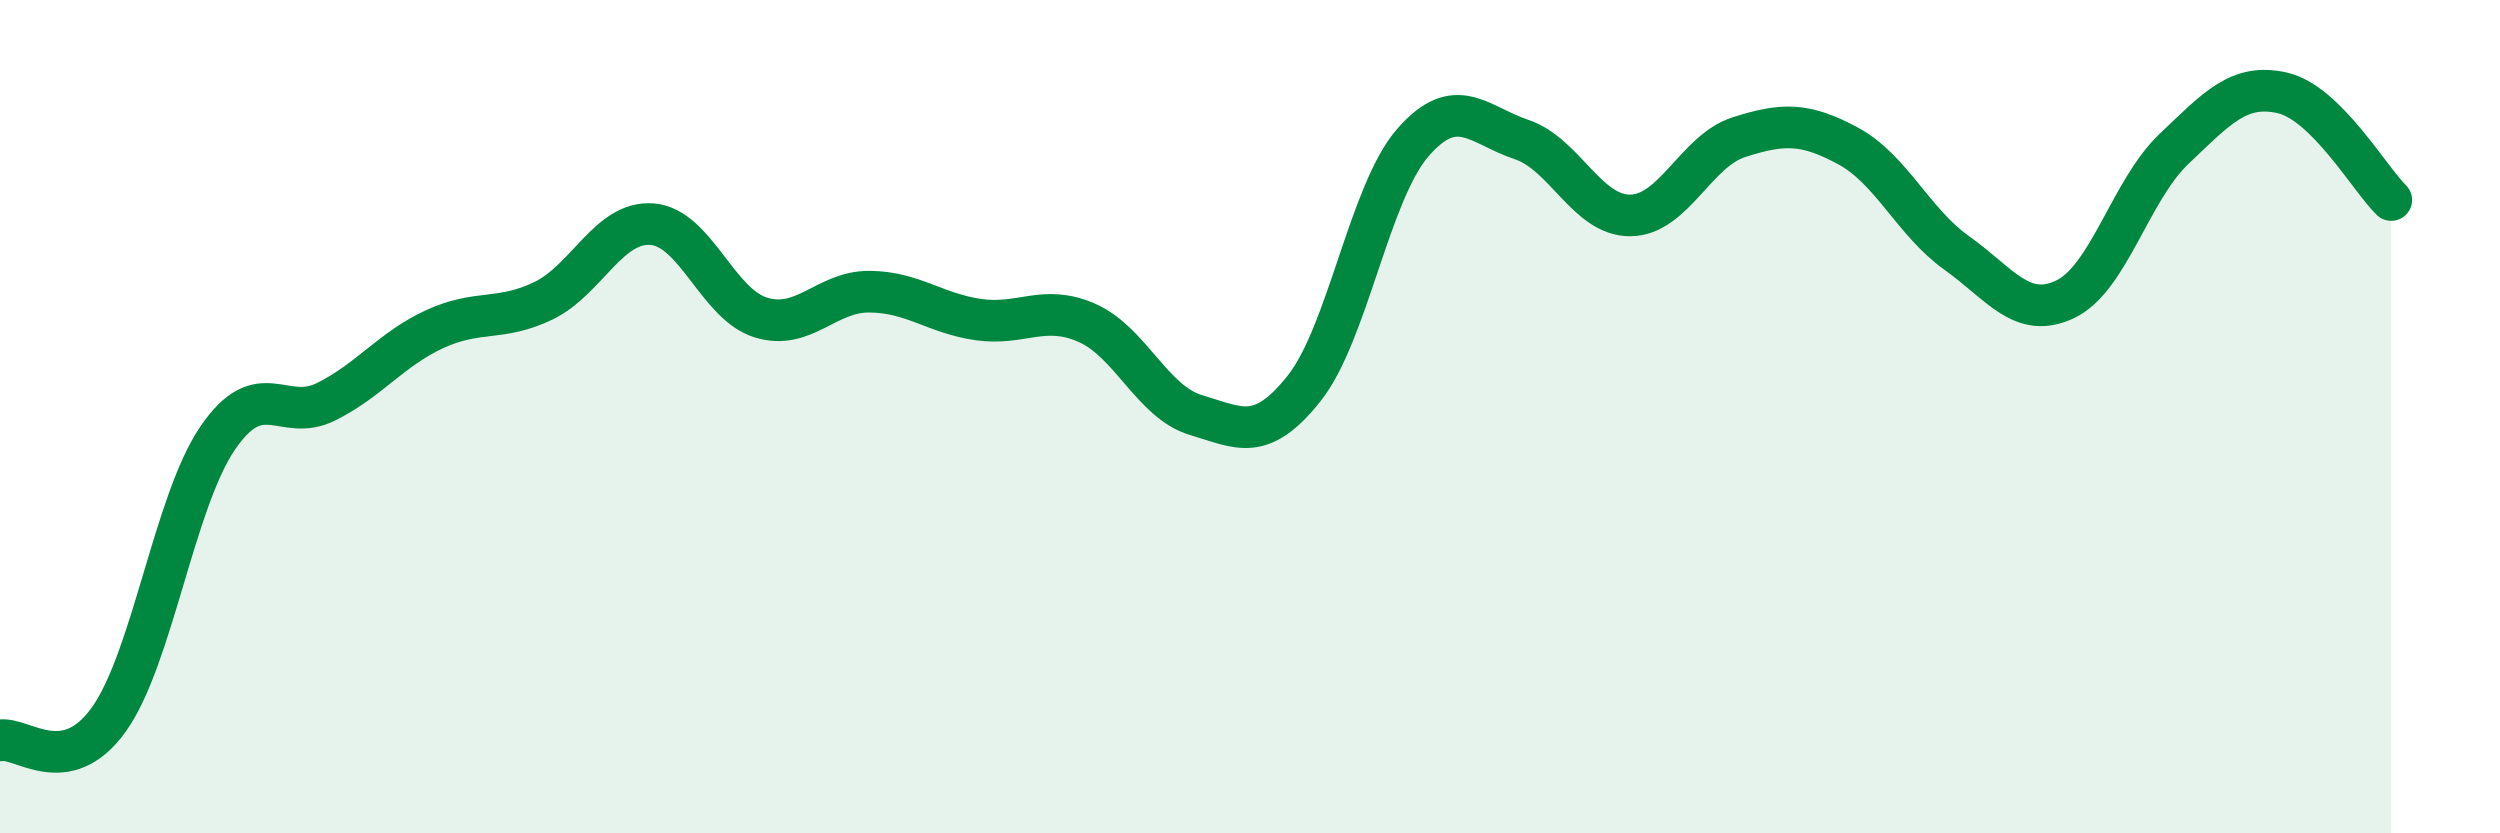 
    <svg width="60" height="20" viewBox="0 0 60 20" xmlns="http://www.w3.org/2000/svg">
      <path
        d="M 0,17.77 C 0.52,17.67 1.57,18.72 2.61,17.27 C 3.65,15.82 4.18,12.05 5.22,10.52 C 6.26,8.99 6.79,10.16 7.83,9.64 C 8.87,9.12 9.39,8.38 10.43,7.9 C 11.47,7.42 12,7.72 13.04,7.22 C 14.08,6.72 14.61,5.3 15.65,5.38 C 16.69,5.46 17.22,7.3 18.26,7.62 C 19.3,7.94 19.83,6.99 20.87,7 C 21.91,7.01 22.44,7.52 23.48,7.67 C 24.52,7.82 25.05,7.29 26.09,7.75 C 27.13,8.21 27.66,9.65 28.7,9.96 C 29.74,10.27 30.26,10.63 31.3,9.32 C 32.34,8.01 32.87,4.61 33.91,3.42 C 34.95,2.23 35.48,3 36.52,3.35 C 37.56,3.7 38.09,5.18 39.13,5.17 C 40.17,5.16 40.7,3.62 41.74,3.29 C 42.78,2.96 43.31,2.94 44.35,3.5 C 45.39,4.06 45.92,5.33 46.96,6.07 C 48,6.81 48.53,7.68 49.57,7.18 C 50.61,6.68 51.13,4.57 52.17,3.58 C 53.21,2.59 53.74,1.99 54.78,2.23 C 55.82,2.47 56.87,4.29 57.39,4.8L57.39 20L0 20Z"
        fill="#008740"
        opacity="0.1"
        stroke-linecap="round"
        stroke-linejoin="round"
      />
      <path
        d="M 0,17.77 C 0.52,17.67 1.57,18.72 2.61,17.27 C 3.65,15.82 4.18,12.05 5.22,10.52 C 6.26,8.99 6.79,10.16 7.83,9.64 C 8.87,9.12 9.39,8.38 10.43,7.9 C 11.47,7.42 12,7.72 13.04,7.22 C 14.08,6.72 14.61,5.3 15.65,5.38 C 16.69,5.46 17.22,7.3 18.26,7.62 C 19.3,7.94 19.83,6.99 20.87,7 C 21.91,7.01 22.44,7.52 23.48,7.67 C 24.52,7.82 25.05,7.29 26.09,7.75 C 27.13,8.21 27.66,9.65 28.7,9.96 C 29.74,10.27 30.26,10.63 31.3,9.32 C 32.34,8.01 32.87,4.61 33.91,3.42 C 34.95,2.23 35.48,3 36.52,3.35 C 37.56,3.7 38.09,5.18 39.13,5.17 C 40.17,5.16 40.7,3.62 41.74,3.29 C 42.78,2.96 43.31,2.94 44.35,3.5 C 45.39,4.06 45.92,5.33 46.96,6.07 C 48,6.81 48.53,7.68 49.57,7.18 C 50.61,6.68 51.13,4.57 52.17,3.58 C 53.21,2.59 53.74,1.99 54.78,2.23 C 55.82,2.47 56.87,4.29 57.39,4.8"
        stroke="#008740"
        stroke-width="1"
        fill="none"
        stroke-linecap="round"
        stroke-linejoin="round"
      />
    </svg>
  